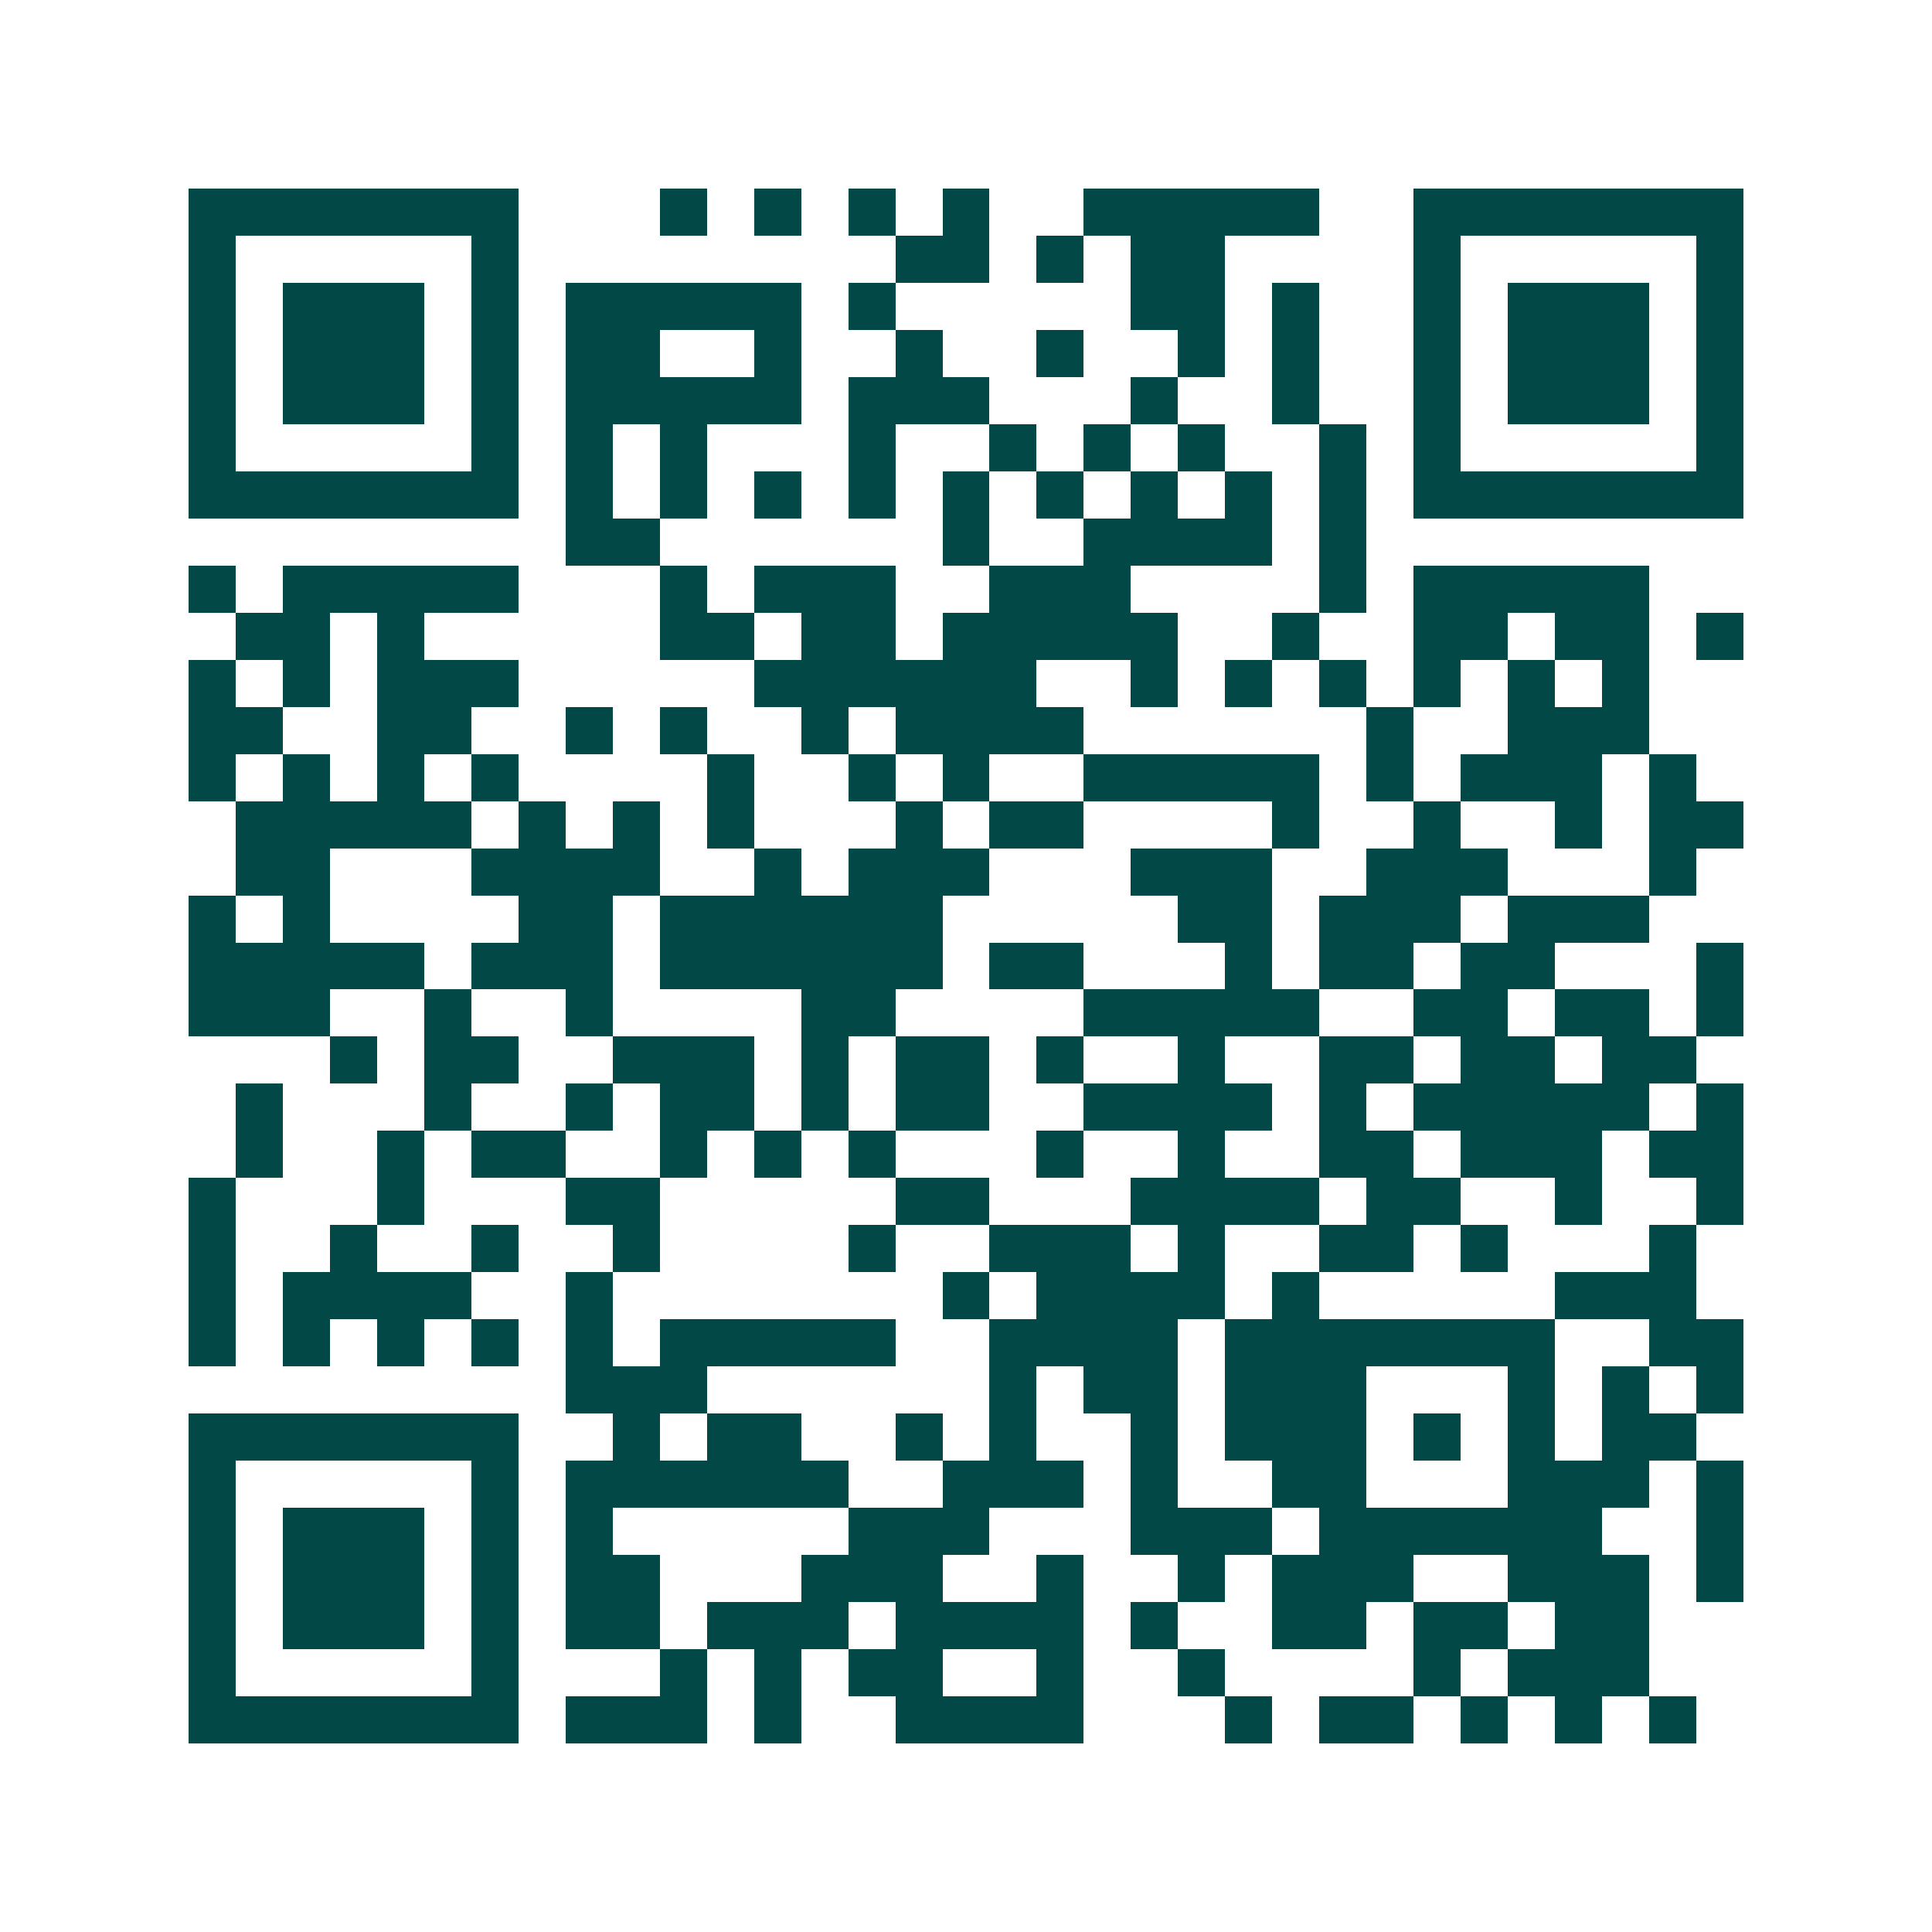 <svg xmlns="http://www.w3.org/2000/svg" width="200" height="200" viewBox="0 0 41 41" shape-rendering="crispEdges"><path fill="#ffffff" d="M0 0h41v41H0z"/><path stroke="#014847" d="M4 4.5h7m3 0h1m1 0h1m1 0h1m1 0h1m2 0h5m2 0h7M4 5.5h1m5 0h1m8 0h2m1 0h1m1 0h2m4 0h1m5 0h1M4 6.5h1m1 0h3m1 0h1m1 0h5m1 0h1m5 0h2m1 0h1m2 0h1m1 0h3m1 0h1M4 7.5h1m1 0h3m1 0h1m1 0h2m2 0h1m2 0h1m2 0h1m2 0h1m1 0h1m2 0h1m1 0h3m1 0h1M4 8.5h1m1 0h3m1 0h1m1 0h5m1 0h3m3 0h1m2 0h1m2 0h1m1 0h3m1 0h1M4 9.5h1m5 0h1m1 0h1m1 0h1m3 0h1m2 0h1m1 0h1m1 0h1m2 0h1m1 0h1m5 0h1M4 10.5h7m1 0h1m1 0h1m1 0h1m1 0h1m1 0h1m1 0h1m1 0h1m1 0h1m1 0h1m1 0h7M12 11.5h2m6 0h1m2 0h4m1 0h1M4 12.5h1m1 0h5m3 0h1m1 0h3m2 0h3m4 0h1m1 0h5M5 13.5h2m1 0h1m5 0h2m1 0h2m1 0h5m2 0h1m2 0h2m1 0h2m1 0h1M4 14.5h1m1 0h1m1 0h3m5 0h6m2 0h1m1 0h1m1 0h1m1 0h1m1 0h1m1 0h1M4 15.5h2m2 0h2m2 0h1m1 0h1m2 0h1m1 0h4m6 0h1m2 0h3M4 16.5h1m1 0h1m1 0h1m1 0h1m4 0h1m2 0h1m1 0h1m2 0h5m1 0h1m1 0h3m1 0h1M5 17.5h5m1 0h1m1 0h1m1 0h1m3 0h1m1 0h2m4 0h1m2 0h1m2 0h1m1 0h2M5 18.5h2m3 0h4m2 0h1m1 0h3m3 0h3m2 0h3m3 0h1M4 19.5h1m1 0h1m4 0h2m1 0h6m5 0h2m1 0h3m1 0h3M4 20.5h5m1 0h3m1 0h6m1 0h2m3 0h1m1 0h2m1 0h2m3 0h1M4 21.5h3m2 0h1m2 0h1m4 0h2m4 0h5m2 0h2m1 0h2m1 0h1M7 22.5h1m1 0h2m2 0h3m1 0h1m1 0h2m1 0h1m2 0h1m2 0h2m1 0h2m1 0h2M5 23.5h1m3 0h1m2 0h1m1 0h2m1 0h1m1 0h2m2 0h4m1 0h1m1 0h5m1 0h1M5 24.5h1m2 0h1m1 0h2m2 0h1m1 0h1m1 0h1m3 0h1m2 0h1m2 0h2m1 0h3m1 0h2M4 25.5h1m3 0h1m3 0h2m5 0h2m3 0h4m1 0h2m2 0h1m2 0h1M4 26.5h1m2 0h1m2 0h1m2 0h1m4 0h1m2 0h3m1 0h1m2 0h2m1 0h1m3 0h1M4 27.5h1m1 0h4m2 0h1m7 0h1m1 0h4m1 0h1m5 0h3M4 28.5h1m1 0h1m1 0h1m1 0h1m1 0h1m1 0h5m2 0h4m1 0h7m2 0h2M12 29.5h3m6 0h1m1 0h2m1 0h3m3 0h1m1 0h1m1 0h1M4 30.5h7m2 0h1m1 0h2m2 0h1m1 0h1m2 0h1m1 0h3m1 0h1m1 0h1m1 0h2M4 31.5h1m5 0h1m1 0h6m2 0h3m1 0h1m2 0h2m3 0h3m1 0h1M4 32.5h1m1 0h3m1 0h1m1 0h1m5 0h3m3 0h3m1 0h6m2 0h1M4 33.5h1m1 0h3m1 0h1m1 0h2m3 0h3m2 0h1m2 0h1m1 0h3m2 0h3m1 0h1M4 34.5h1m1 0h3m1 0h1m1 0h2m1 0h3m1 0h4m1 0h1m2 0h2m1 0h2m1 0h2M4 35.5h1m5 0h1m3 0h1m1 0h1m1 0h2m2 0h1m2 0h1m4 0h1m1 0h3M4 36.5h7m1 0h3m1 0h1m2 0h4m3 0h1m1 0h2m1 0h1m1 0h1m1 0h1"/></svg>
